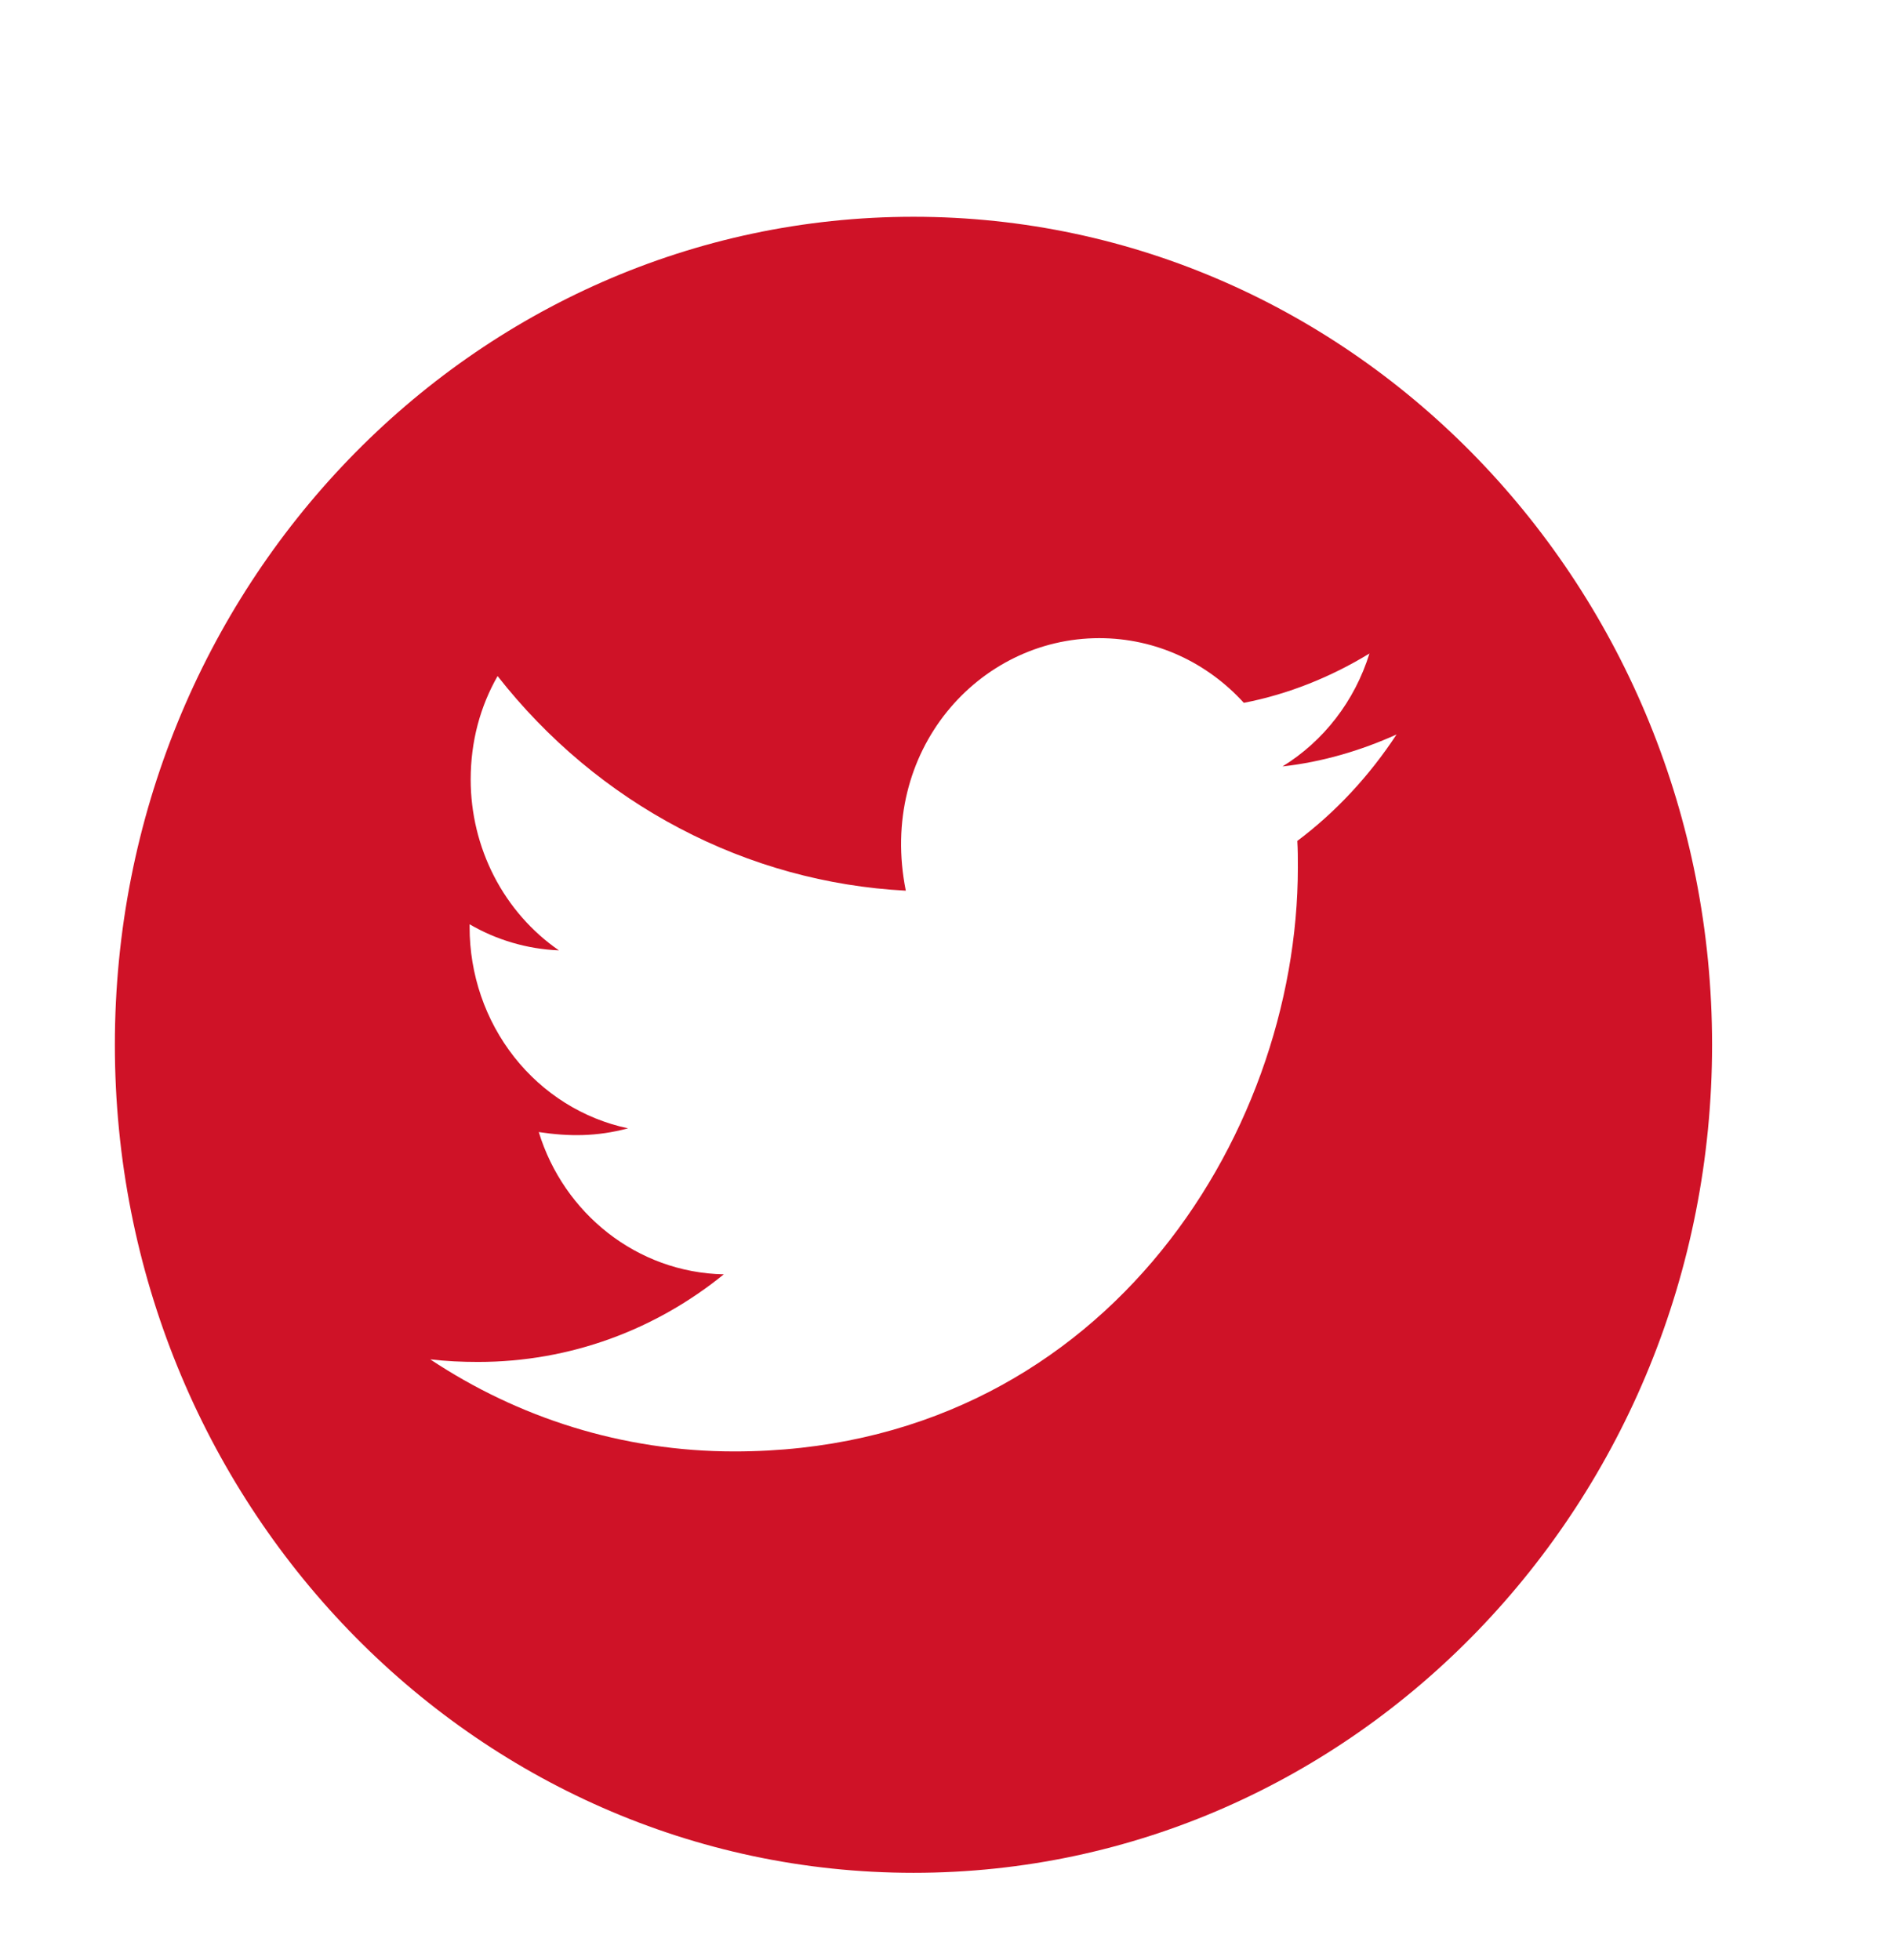 <svg width="28" height="29" viewBox="0 0 28 29" fill="none" xmlns="http://www.w3.org/2000/svg">
<path d="M13.512 3.207C6.988 3.207 1.699 8.692 1.699 15.457C1.699 22.222 6.988 27.707 13.512 27.707C20.035 27.707 25.324 22.222 25.324 15.457C25.324 8.692 20.035 3.207 13.512 3.207ZM19.189 12.441C19.197 12.569 19.197 12.704 19.197 12.835C19.197 16.849 16.249 21.473 10.862 21.473C9.201 21.473 7.661 20.972 6.364 20.111C6.601 20.138 6.828 20.149 7.07 20.149C8.441 20.149 9.702 19.668 10.706 18.853C9.42 18.826 8.338 17.951 7.969 16.748C8.42 16.816 8.826 16.816 9.29 16.693C8.628 16.553 8.032 16.18 7.605 15.637C7.178 15.094 6.945 14.414 6.946 13.713V13.674C7.334 13.901 7.79 14.041 8.267 14.06C7.866 13.783 7.537 13.407 7.309 12.966C7.082 12.525 6.962 12.033 6.962 11.533C6.962 10.967 7.104 10.45 7.36 10.002C8.096 10.941 9.013 11.709 10.054 12.255C11.094 12.803 12.233 13.116 13.398 13.177C12.984 11.112 14.472 9.441 16.259 9.441C17.103 9.441 17.862 9.808 18.398 10.398C19.059 10.27 19.692 10.013 20.256 9.668C20.038 10.371 19.579 10.964 18.97 11.339C19.56 11.273 20.13 11.104 20.657 10.866C20.259 11.473 19.761 12.012 19.189 12.441Z" fill="#CF1227"/>
</svg>
